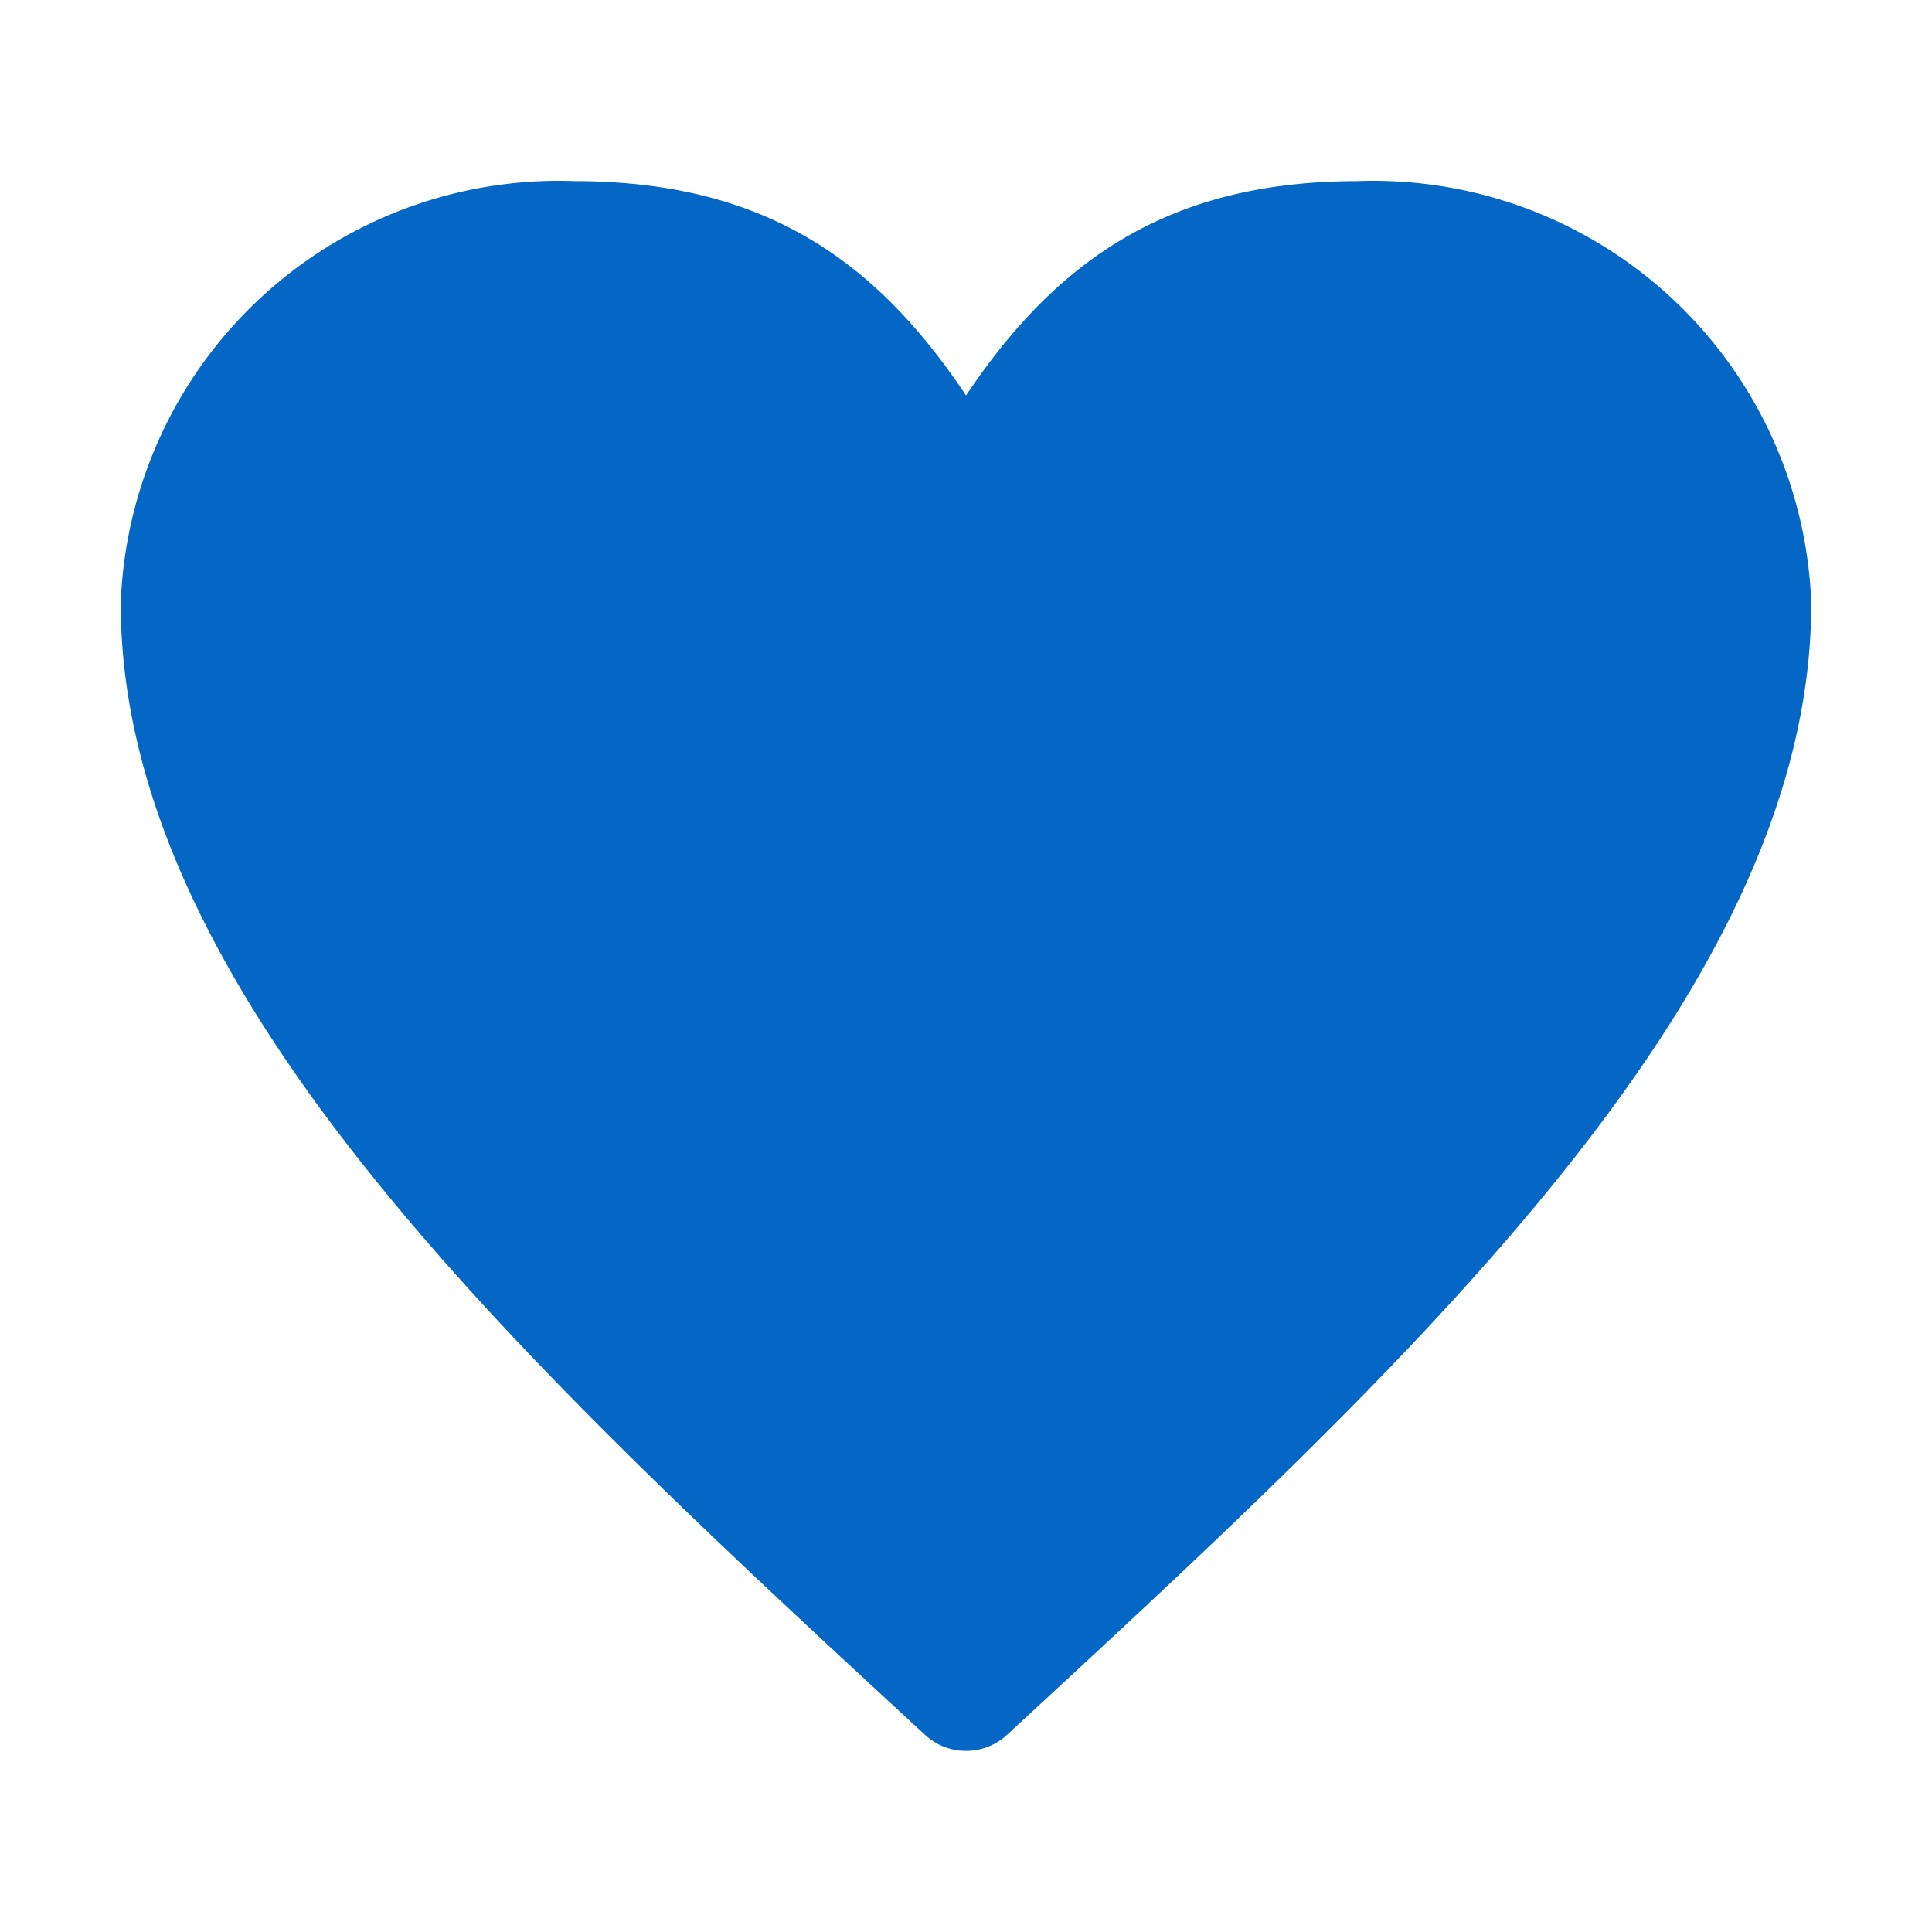 <svg xmlns="http://www.w3.org/2000/svg" width="16" height="16" viewBox="0 0 16 16">
    <path fill="#0467C6" fill-rule="evenodd" stroke="#0467C6" stroke-linecap="round" stroke-linejoin="round" d="M8 4.25C8.81 2.75 9.63 2 11.25 2a3.13 3.13 0 0 1 3.25 3c0 3-3.25 6-6.5 9-3.25-3-6.5-6-6.5-9a3.13 3.13 0 0 1 3.25-3C6.38 2 7.19 2.75 8 4.25z"/>
</svg>
